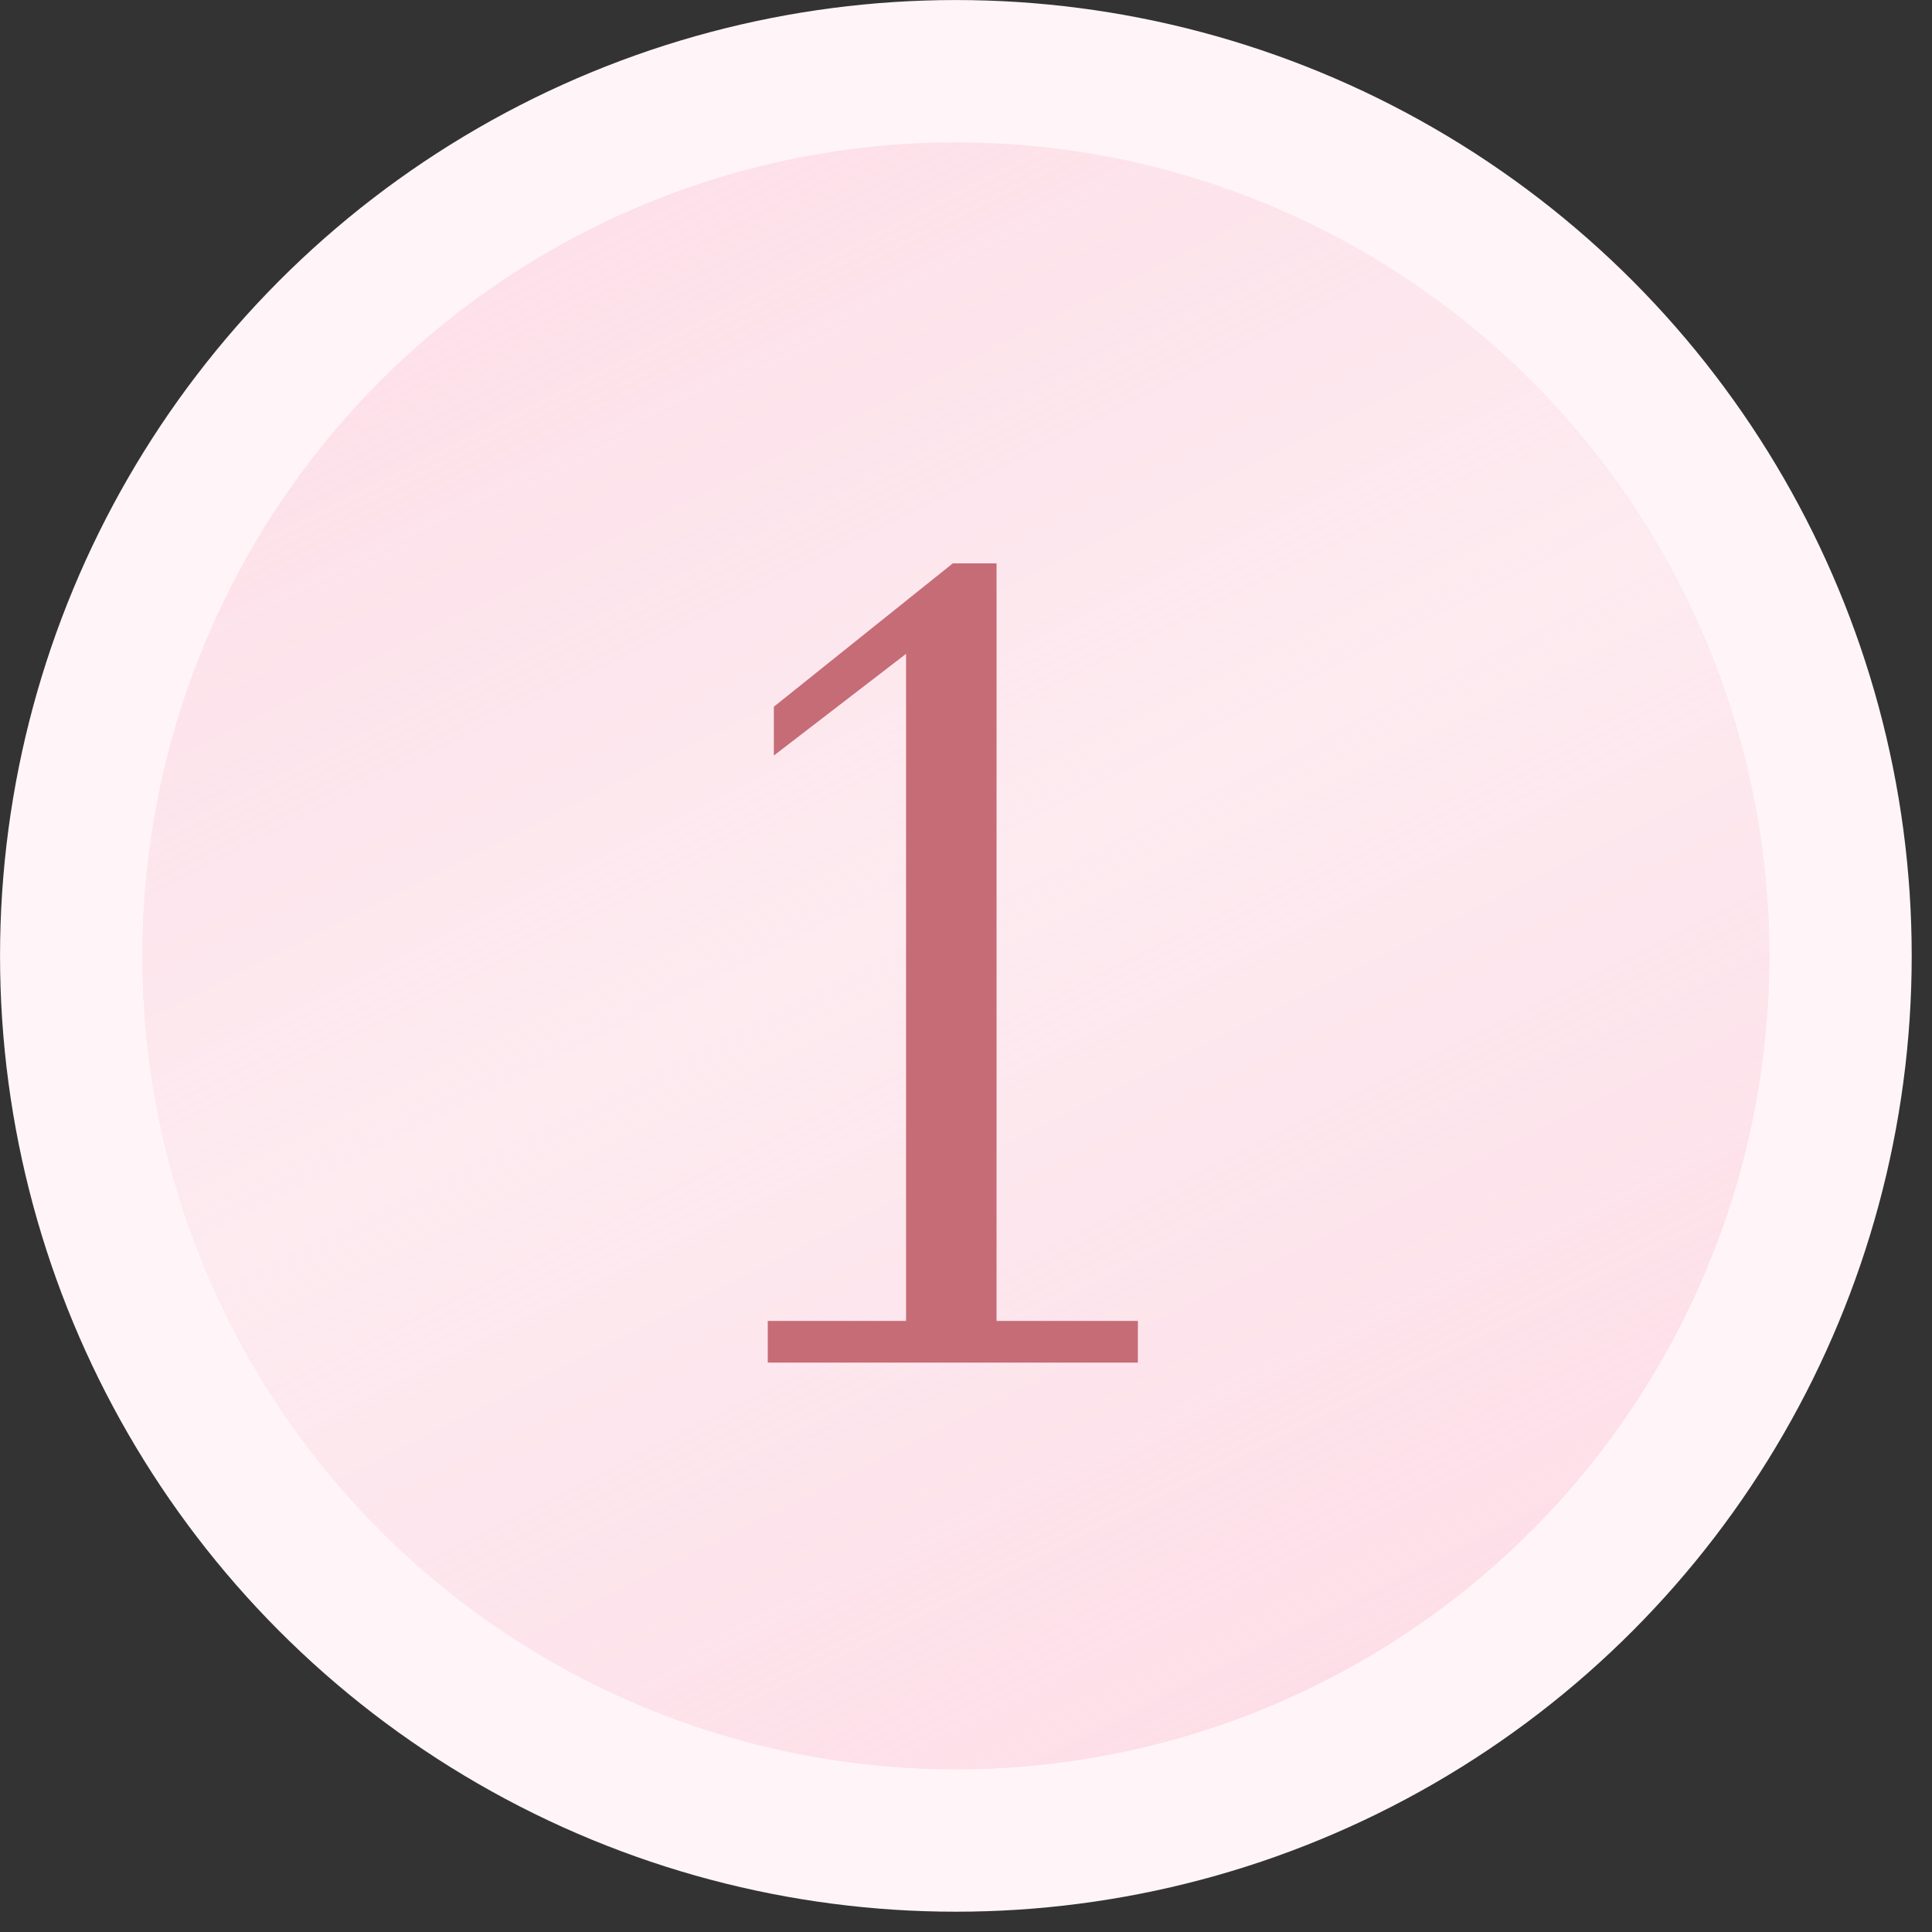 <?xml version="1.0" encoding="UTF-8"?> <svg xmlns="http://www.w3.org/2000/svg" width="95" height="95" viewBox="0 0 95 95" fill="none"><rect x="0" y="0" width="95" height="95" fill="#333333" stroke="none"/> <circle cx="47.002" cy="47.002" r="47" fill="#FFF5F8"></circle> <circle cx="47.002" cy="47.002" r="40" fill="#FDD3E0"></circle> <circle cx="47.002" cy="47.002" r="40" fill="url(#paint0_linear_427_297)" fill-opacity="0.68"></circle> <path d="M55.952 64.951V67.001H37.752V64.951H44.552V32.151L38.052 37.151V34.751L46.852 27.701H49.002V64.951H55.952Z" fill="#C66C77"></path> <defs> <linearGradient id="paint0_linear_427_297" x1="0.002" y1="-23.498" x2="73.502" y2="123.001" gradientUnits="userSpaceOnUse"> <stop stop-color="#FEF8FA" stop-opacity="0"></stop> <stop offset="0.495" stop-color="#FDF6F8"></stop> <stop offset="1" stop-color="#FEF8FA" stop-opacity="0"></stop> </linearGradient> </defs> </svg> 